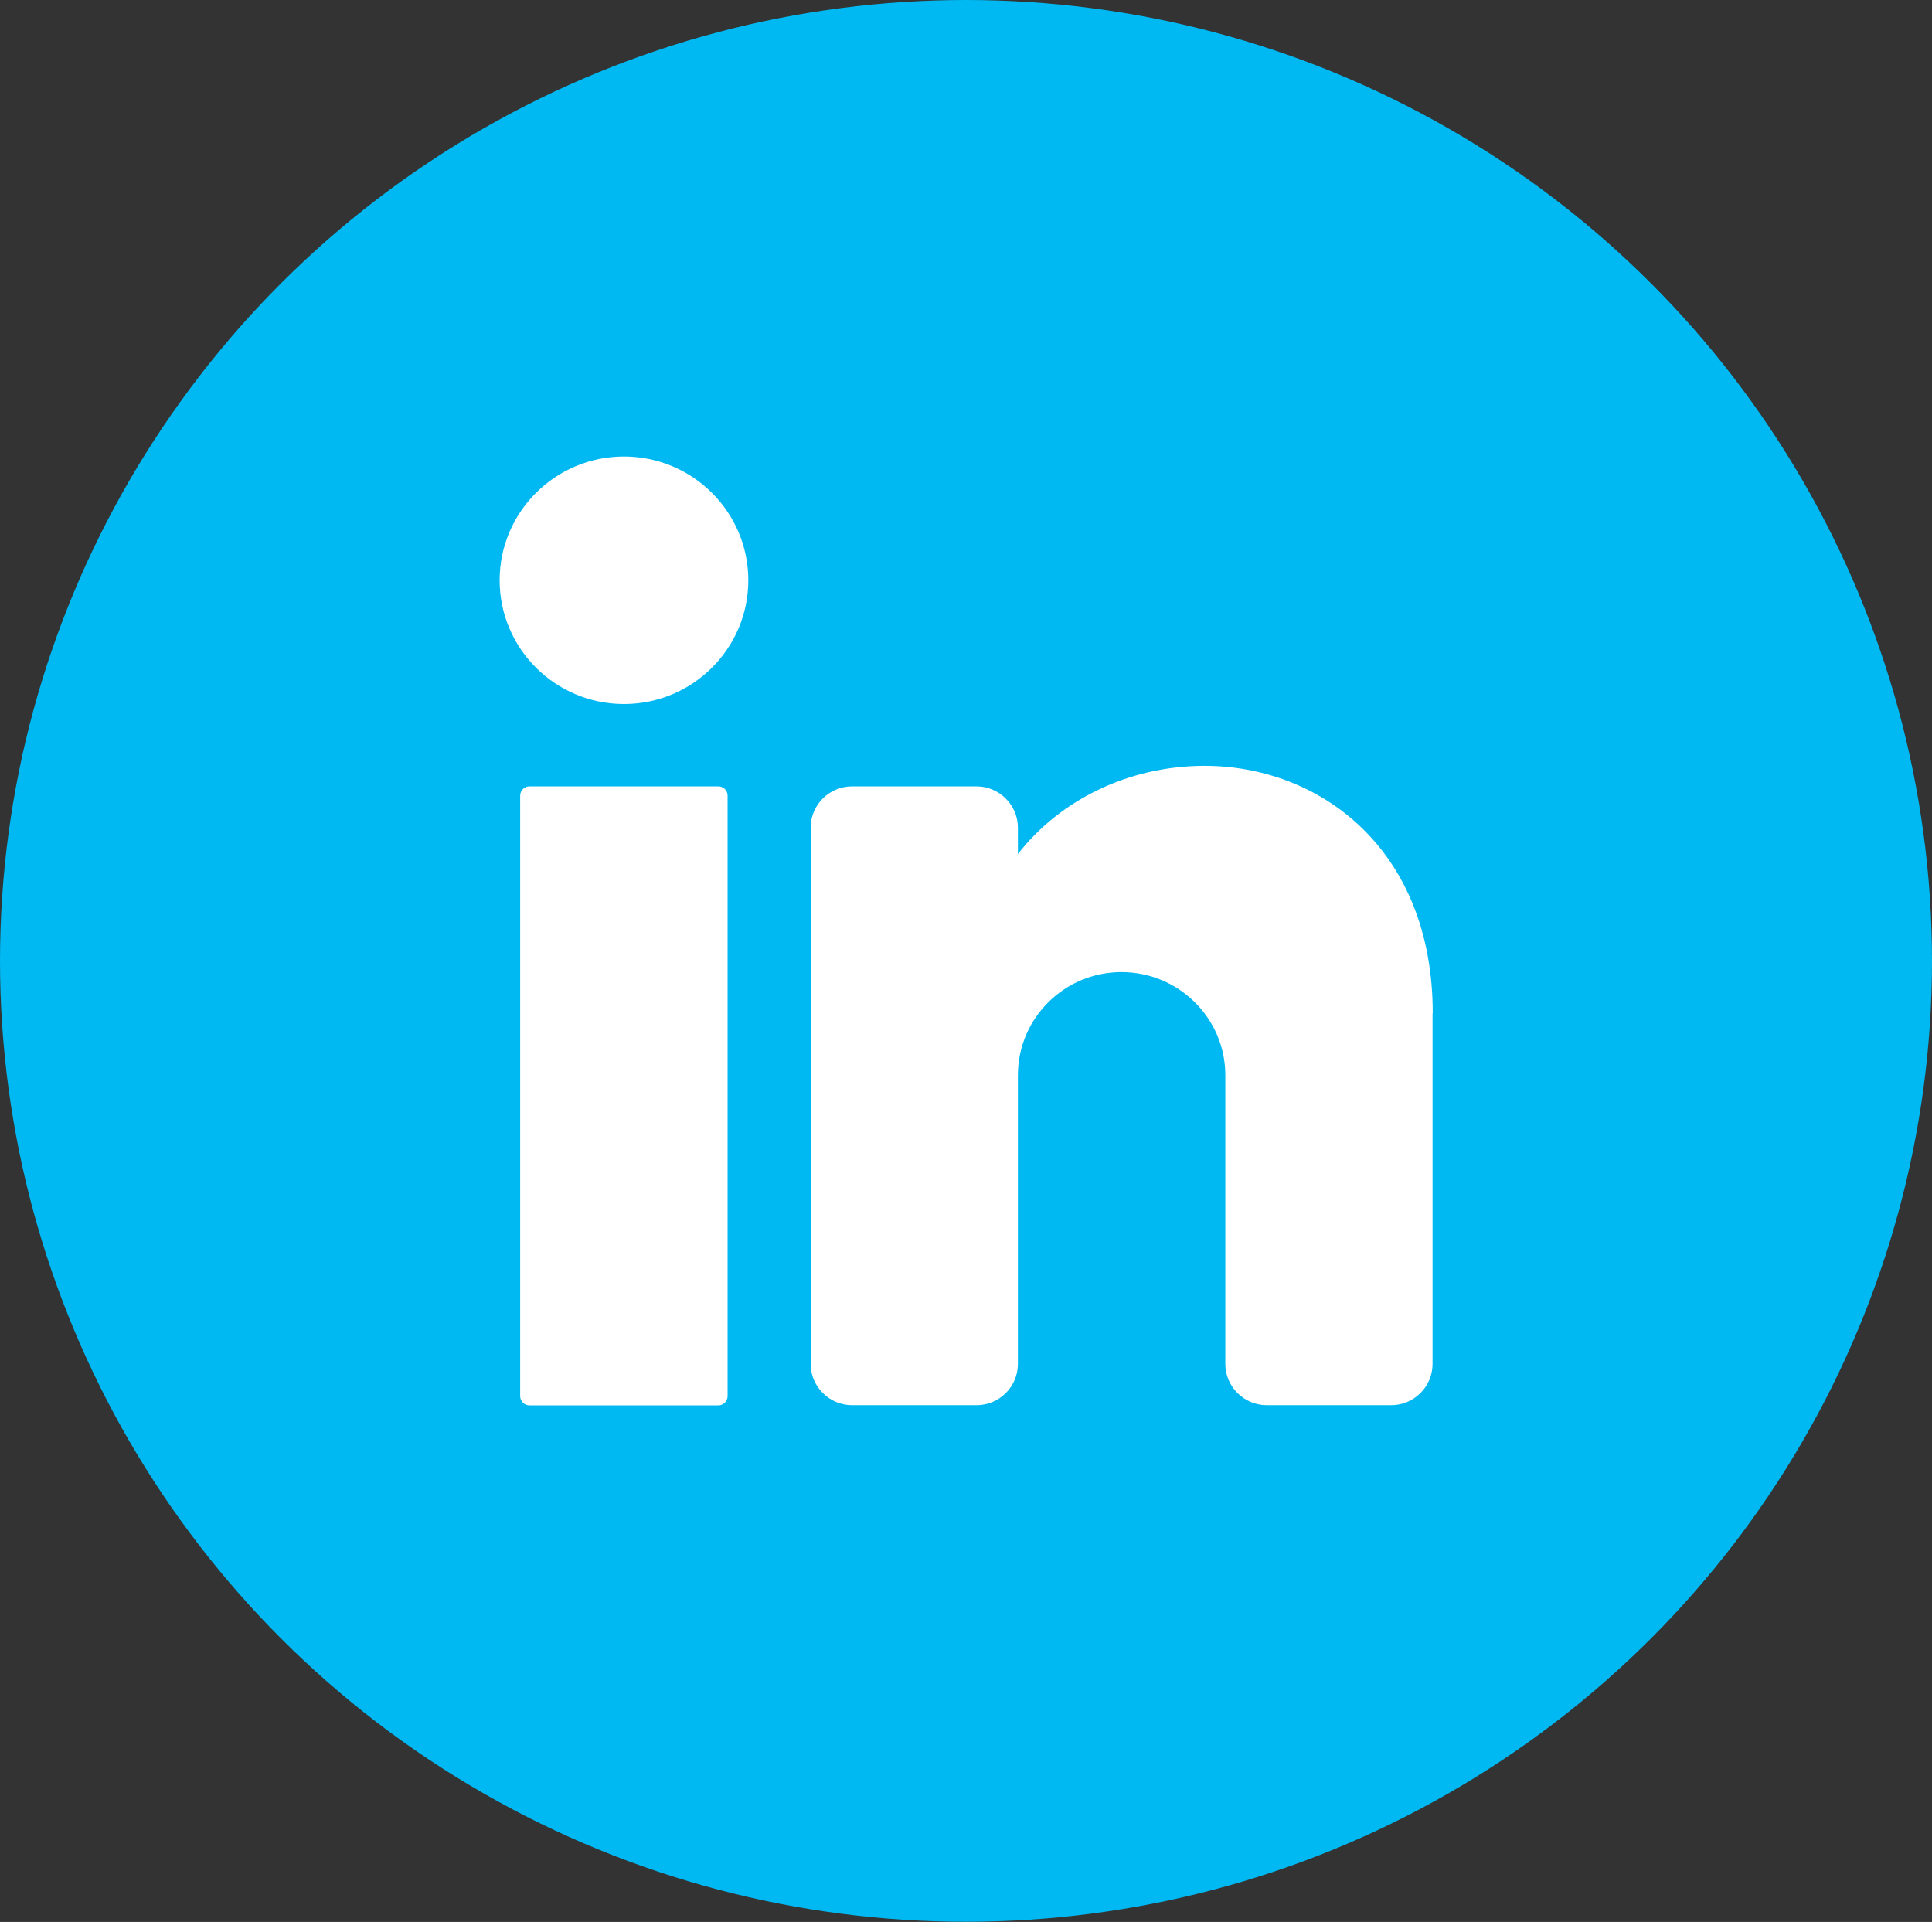 <?xml version="1.0" encoding="UTF-8"?>
<svg id="Capa_2" data-name="Capa 2" xmlns="http://www.w3.org/2000/svg" viewBox="0 0 101.62 101.09">
  <rect x="0" y="0" width="101.62" height="101.09" fill="#333333" stroke="none"/>
  <defs>
    <style>
      .cls-1 {
        fill: #00b9f2;
      }

      .cls-2 {
        fill: #fff;
      }
    </style>
  </defs>
  <g id="Layer_1" data-name="Layer 1">
    <g>
      <ellipse class="cls-1" cx="50.81" cy="50.54" rx="50.81" ry="50.54"/>
      <path class="cls-2" d="M39.36,30.52c0,3.59-2.93,6.51-6.54,6.51s-6.54-2.92-6.54-6.51,2.93-6.51,6.54-6.51,6.54,2.92,6.54,6.51"/>
      <path class="cls-2" d="M37.78,73.92h-9.93c-.27,0-.49-.22-.49-.49v-31.58c0-.27.22-.49.49-.49h9.93c.27,0,.49.21.49.49v31.58c0,.27-.22.49-.49.49"/>
      <path class="cls-2" d="M75.35,53.3v18.44c0,1.2-.98,2.17-2.18,2.17h-6.54c-1.2,0-2.18-.98-2.18-2.17v-15.19c0-2.99-2.45-5.42-5.46-5.42s-5.45,2.43-5.45,5.42v15.19c0,1.2-.98,2.17-2.18,2.17h-6.54c-1.2,0-2.18-.98-2.18-2.17v-28.21c0-1.2.98-2.17,2.18-2.17h6.54c1.2,0,2.18.98,2.18,2.17v1.39c2.18-2.81,5.79-4.64,9.82-4.64,6.02,0,12,4.34,12,13.02"/>
    </g>
  </g>
</svg>
